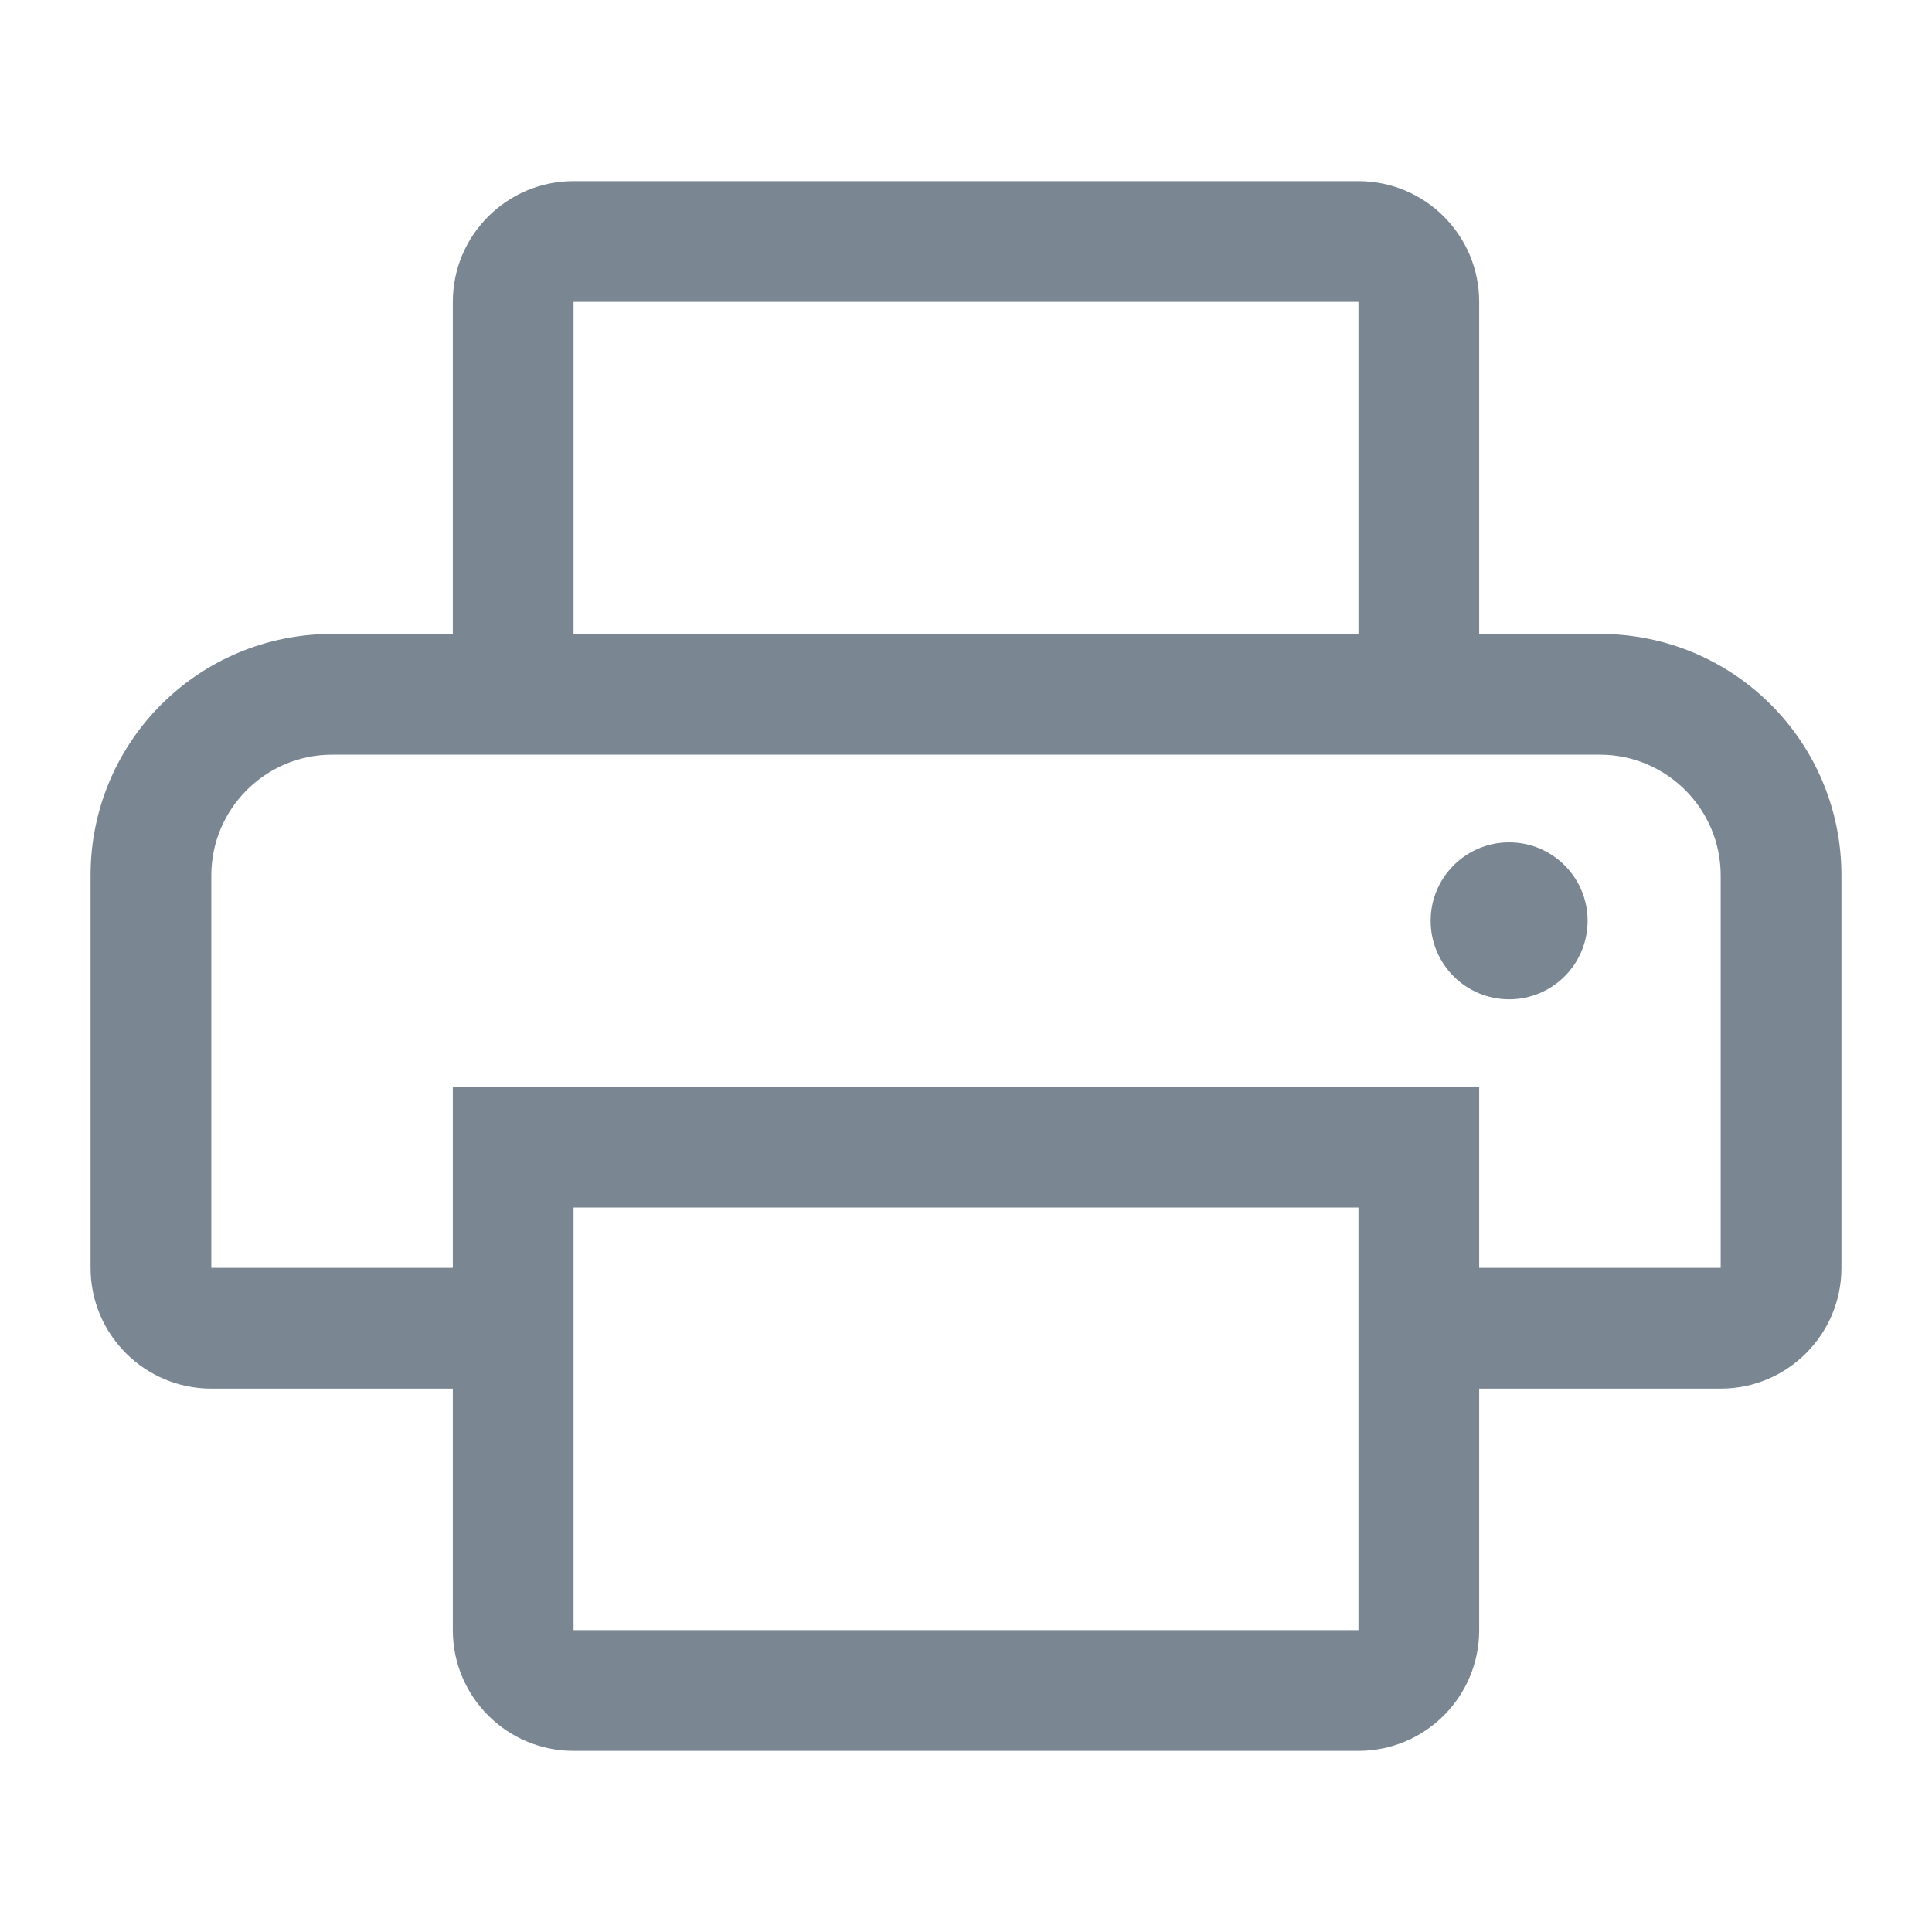 <svg width="16" height="16" viewBox="0 0 16 16" fill="none" xmlns="http://www.w3.org/2000/svg">
<path fill-rule="evenodd" clip-rule="evenodd" d="M3.75 2.5V5.25H2.75C1.643 5.25 0.75 6.143 0.75 7.25V10.5C0.75 11.052 1.198 11.5 1.75 11.5H3.75V13.5C3.75 14.052 4.198 14.5 4.75 14.5H11.25C11.802 14.5 12.25 14.052 12.25 13.5V11.5H14.25C14.802 11.5 15.25 11.052 15.25 10.5V7.25C15.25 6.143 14.357 5.25 13.25 5.25H12.25V2.5C12.25 1.948 11.802 1.5 11.25 1.5H4.75C4.198 1.5 3.75 1.948 3.75 2.5ZM4.75 2.5H11.25V5.25H4.75V2.5ZM1.75 7.25C1.75 6.699 2.199 6.25 2.75 6.25H13.25C13.801 6.25 14.25 6.699 14.25 7.25V10.5H12.25V9H3.75V10.5H1.75V7.25ZM4.75 10H11.25V13.5H4.75V10ZM12.498 6.976C12.139 6.976 11.848 7.267 11.848 7.626C11.848 7.985 12.139 8.276 12.498 8.276C12.857 8.276 13.148 7.985 13.148 7.626C13.148 7.267 12.857 6.976 12.498 6.976Z" fill="#7A8793"/>
</svg>
